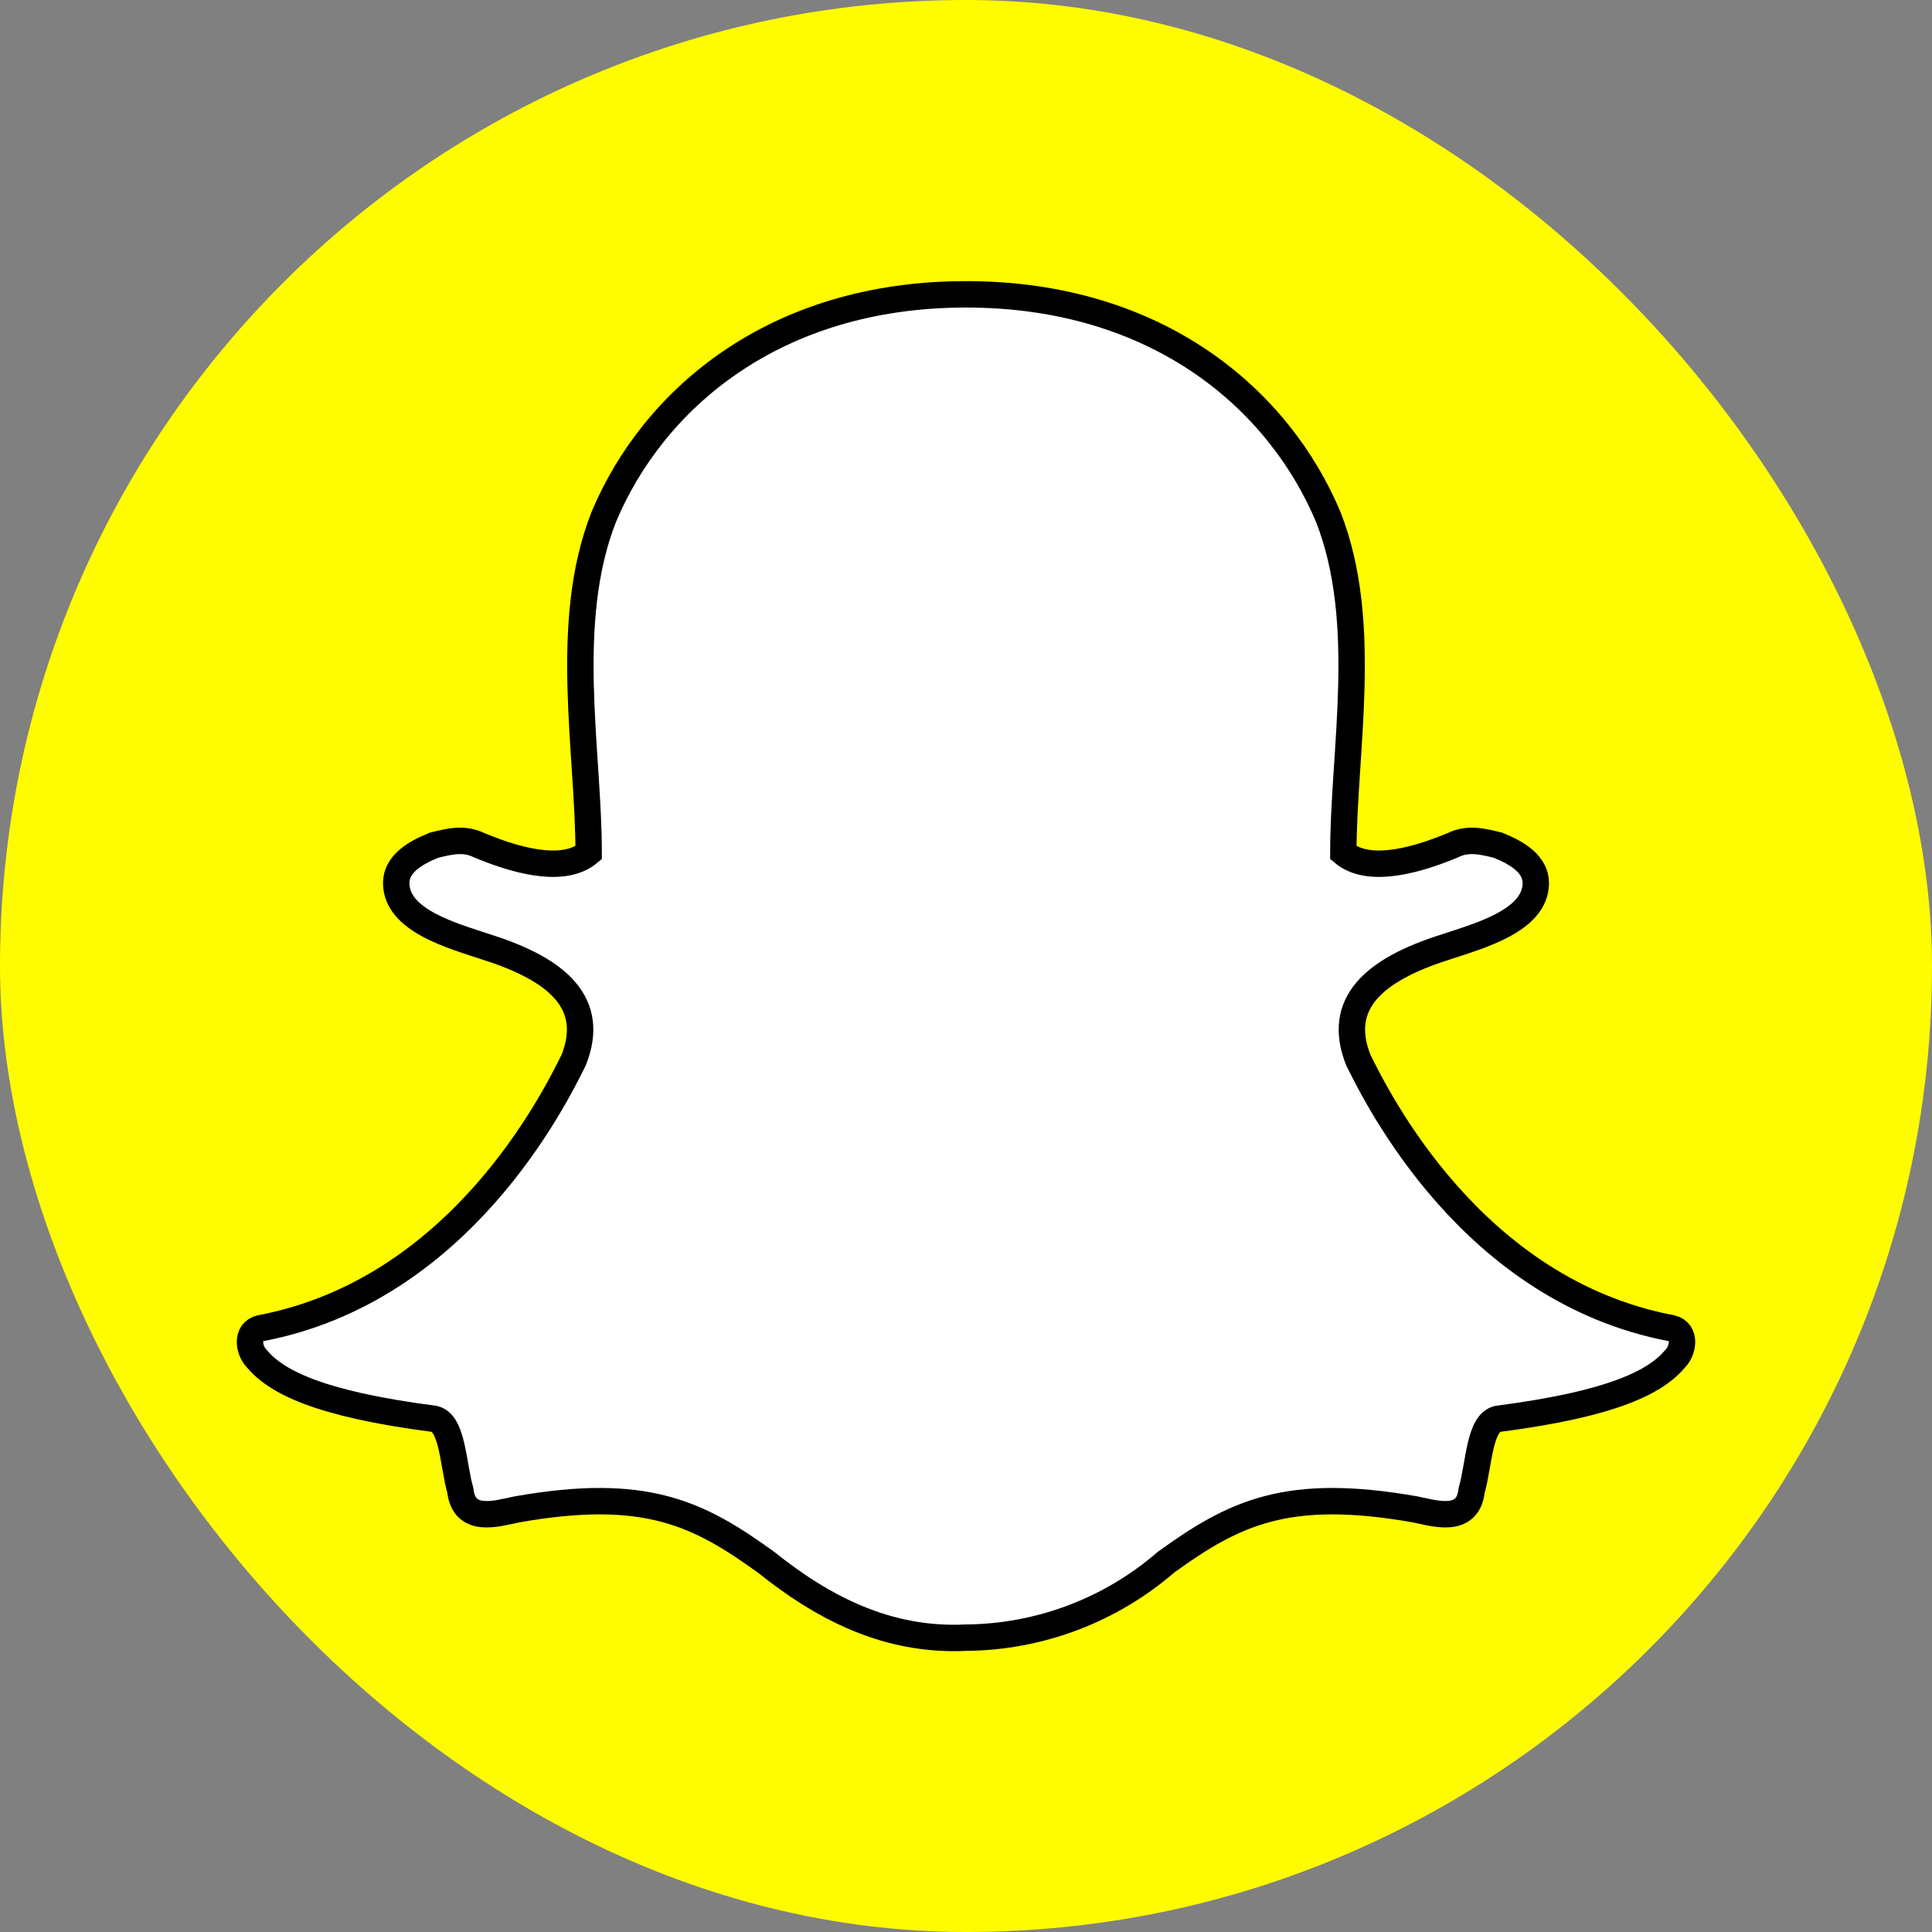 <?xml version="1.0" encoding="UTF-8"?>
<svg width="512px" height="512px" viewBox="0 0 512 512" version="1.1" xmlns="http://www.w3.org/2000/svg" xmlns:xlink="http://www.w3.org/1999/xlink">
    <rect x="0" y="0" width="512" height="512" fill="#808080" stroke="none"/>
    <title>snapchat-tile</title>
    <g id="Page-1" stroke="none" stroke-width="1" fill="none" fill-rule="evenodd">
        <g id="snapchat-tile" fill-rule="nonzero">
            <rect id="Rectangle" fill="#FFFC00" x="0" y="0" width="512" height="512" rx="256"></rect>
            <path d="M203,414 C185,401 171,394 137,400 C132,401 123,404 122,395 C120,388 120,377 115,376 C84,372 73,366 68,360 C66,358 65,353 69,352 C122,342 147,291 152,281 C158,266 148,257 129,251 C120,248 105,244 105,234 C105,229 110,226 115,224 C119,223 123,222 127,224 C139,229 150,231 156,226 C156,199 149,165 160,137 C173,106 205,78 256,78 C307,78 339,106 352,137 C363,165 356,199 356,226 C362,231 373,229 385,224 C389,222 393,223 397,224 C402,226 407,229 407,234 C407,244 392,248 383,251 C364,257 354,266 360,281 C365,291 390,342 443,352 C447,353 446,358 444,360 C439,366 428,372 397,376 C392,377 392,388 390,395 C389,404 380,401 375,400 C341,394 327,401 309,414 C294.27,426.751 275.482,433.841 256,434 C235,435 218,426 203,414 Z" id="Path" stroke="#000000" stroke-width="7" fill="#FFFFFF"></path>
        </g>
    </g>
</svg>